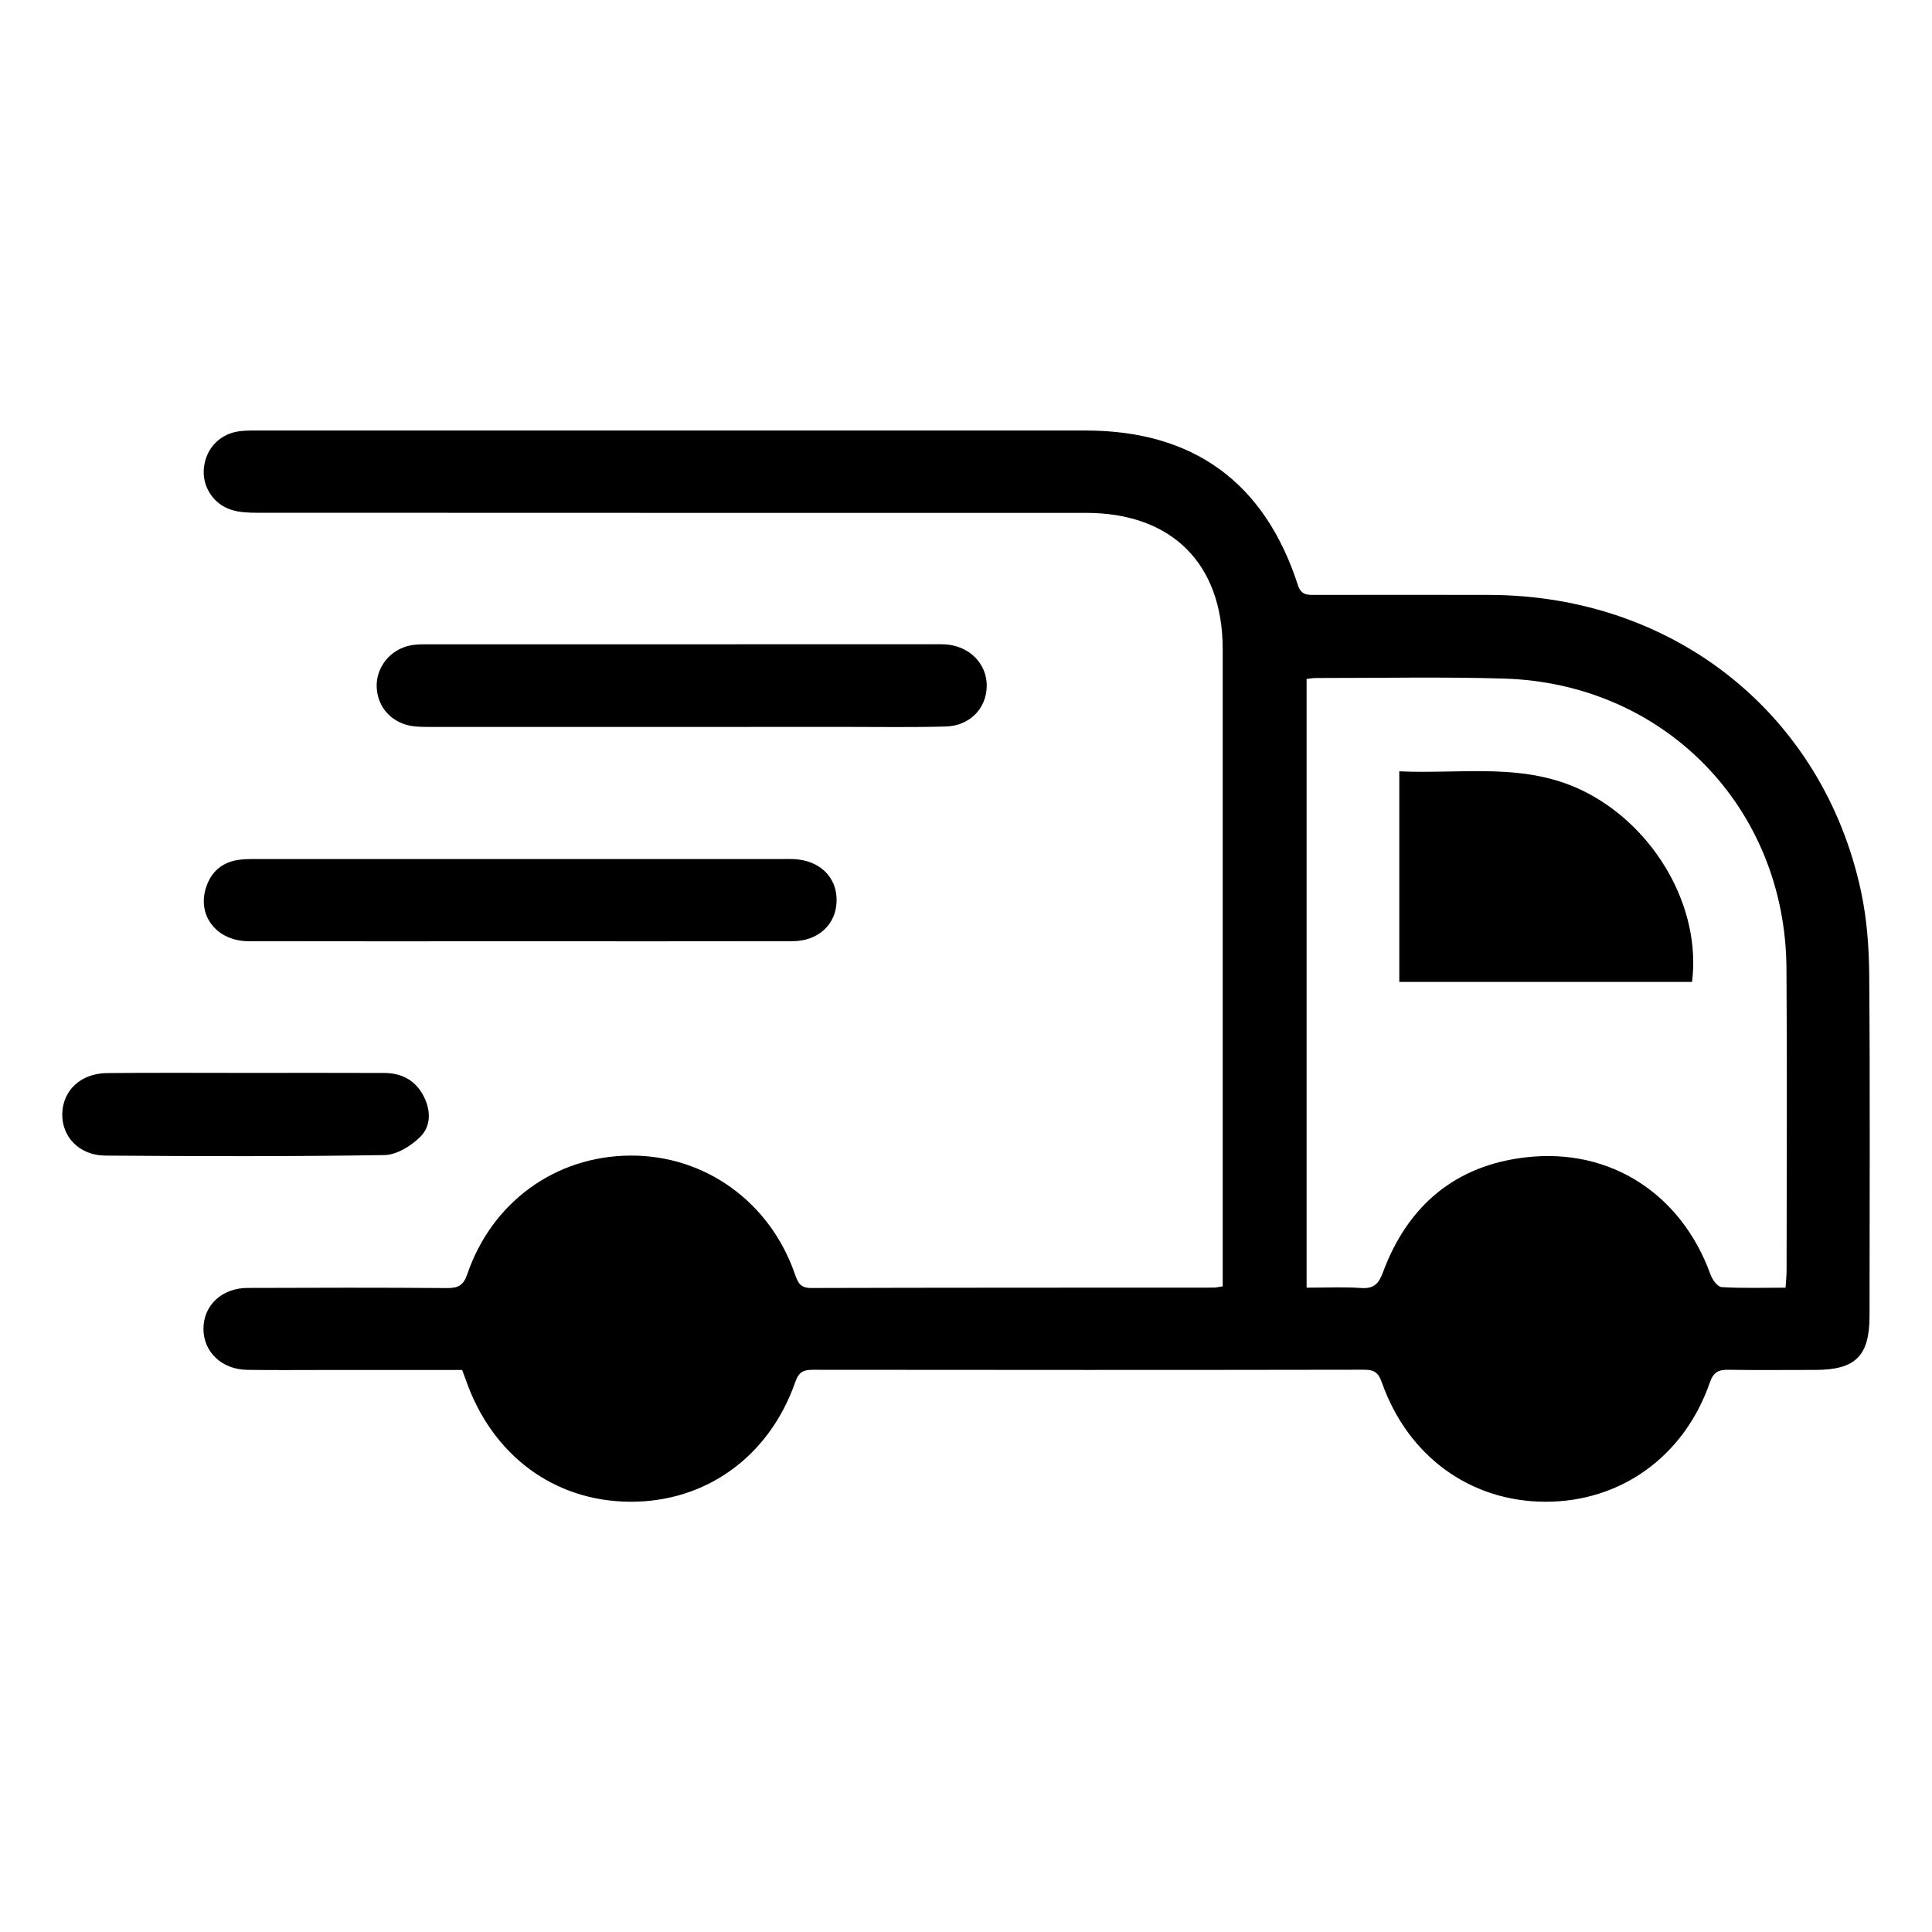 <svg xmlns="http://www.w3.org/2000/svg" xmlns:xlink="http://www.w3.org/1999/xlink" id="Livello_1" x="0px" y="0px" viewBox="0 0 300 300" style="enable-background:new 0 0 300 300;" xml:space="preserve"><g>	<path d="M189.86,199.74c0-1.12,0-2.11,0-3.09c0-31.96,0.01-63.92,0-95.89c-0.01-13.25-7.92-21.12-21.21-21.12  c-42.89,0-85.78,0-128.67-0.02c-1.35,0-2.77-0.05-4.04-0.45c-2.89-0.91-4.61-3.73-4.27-6.59c0.36-3.1,2.62-5.34,5.76-5.65  c1-0.1,2.01-0.08,3.01-0.08c42.71,0,85.42-0.01,128.12,0c16.71,0,27.79,8.02,32.96,23.96c0.52,1.61,1.45,1.57,2.66,1.57  c9.05-0.01,18.11-0.03,27.16,0c28.62,0.1,51.76,18.51,57.65,46.09c0.89,4.17,1.22,8.53,1.26,12.81  c0.14,17.67,0.06,35.35,0.05,53.03c0,6.25-2.17,8.4-8.41,8.41c-4.48,0-8.96,0.05-13.44-0.02c-1.54-0.02-2.36,0.28-2.95,1.98  c-3.98,11.47-13.81,18.52-25.5,18.51c-11.68-0.01-21.4-7.05-25.45-18.58c-0.52-1.47-1.18-1.92-2.7-1.92  c-28.53,0.05-57.07,0.04-85.6,0.01c-1.46,0-2.2,0.3-2.75,1.87c-4.05,11.63-13.92,18.7-25.7,18.62  c-11.8-0.08-21.42-7.24-25.48-18.96c-0.15-0.43-0.32-0.86-0.56-1.5c-7.06,0-14.18,0-21.3,0c-4.02,0-8.05,0.04-12.07-0.02  c-3.97-0.06-6.81-2.79-6.8-6.4c0.02-3.62,2.84-6.3,6.85-6.32c10.33-0.04,20.67-0.06,31,0.02c1.72,0.01,2.52-0.42,3.11-2.14  c3.84-11.23,13.7-18.35,25.29-18.43c11.59-0.09,21.71,7.16,25.6,18.43c0.48,1.38,0.88,2.14,2.55,2.13  c20.85-0.06,41.7-0.05,62.55-0.06C188.83,199.93,189.1,199.86,189.86,199.74z M202.89,105.43c0,31.56,0,62.98,0,94.52  c2.98,0,5.72-0.14,8.45,0.05c2.01,0.14,2.74-0.65,3.42-2.48c3.85-10.33,11.26-16.59,22.25-17.82c13.13-1.48,24.11,5.77,28.6,18.22  c0.28,0.78,1.1,1.9,1.72,1.94c3.25,0.2,6.52,0.09,9.93,0.09c0.07-1.09,0.16-1.89,0.16-2.69c0.01-15.66,0.1-31.31-0.02-46.97  c-0.19-24.9-18.94-44.16-43.84-44.92c-9.68-0.29-19.38-0.08-29.07-0.09C203.96,105.26,203.43,105.37,202.89,105.43z"></path>	<path d="M80.55,146.16c-13.98,0-27.96,0.02-41.95-0.01c-4.83-0.01-7.92-3.81-6.68-8.09c0.79-2.74,2.65-4.3,5.51-4.59  c0.91-0.09,1.83-0.08,2.74-0.08c27.05,0,54.1,0,81.15,0c0.64,0,1.28-0.01,1.92,0.01c4.03,0.17,6.73,2.79,6.67,6.47  c-0.06,3.66-2.82,6.27-6.86,6.28C108.88,146.18,94.71,146.16,80.55,146.16z"></path>	<path d="M105.74,112.88c-12.79,0-25.58,0-38.37,0c-1,0-2.01,0.01-3.01-0.09c-3.38-0.35-5.77-2.87-5.87-6.14  c-0.09-3.07,2.12-5.83,5.28-6.44c0.98-0.19,2-0.16,3-0.16c26.04-0.01,52.08-0.01,78.12-0.01c0.64,0,1.28-0.02,1.92,0.02  c3.75,0.25,6.48,3.04,6.41,6.53c-0.07,3.44-2.64,6.12-6.36,6.22c-5.3,0.15-10.6,0.06-15.9,0.06  C122.56,112.88,114.15,112.88,105.74,112.88z"></path>	<path d="M38.27,166.6c7.13,0,14.27-0.02,21.4,0.01c2.67,0.01,4.79,1.1,6.07,3.52c1.18,2.23,1.23,4.71-0.49,6.41  c-1.43,1.41-3.66,2.79-5.56,2.82c-14.44,0.23-28.9,0.19-43.34,0.08c-4.06-0.03-6.77-2.94-6.68-6.52c0.09-3.61,2.88-6.25,6.93-6.29  C23.82,166.55,31.05,166.6,38.27,166.6z"></path>	<path d="M262.74,152.47c-15.21,0-30.24,0-45.46,0c0-10.88,0-21.61,0-32.7c9.78,0.47,19.68-1.53,29,3.26  C257.07,128.58,264.18,140.95,262.74,152.47z"></path></g></svg>